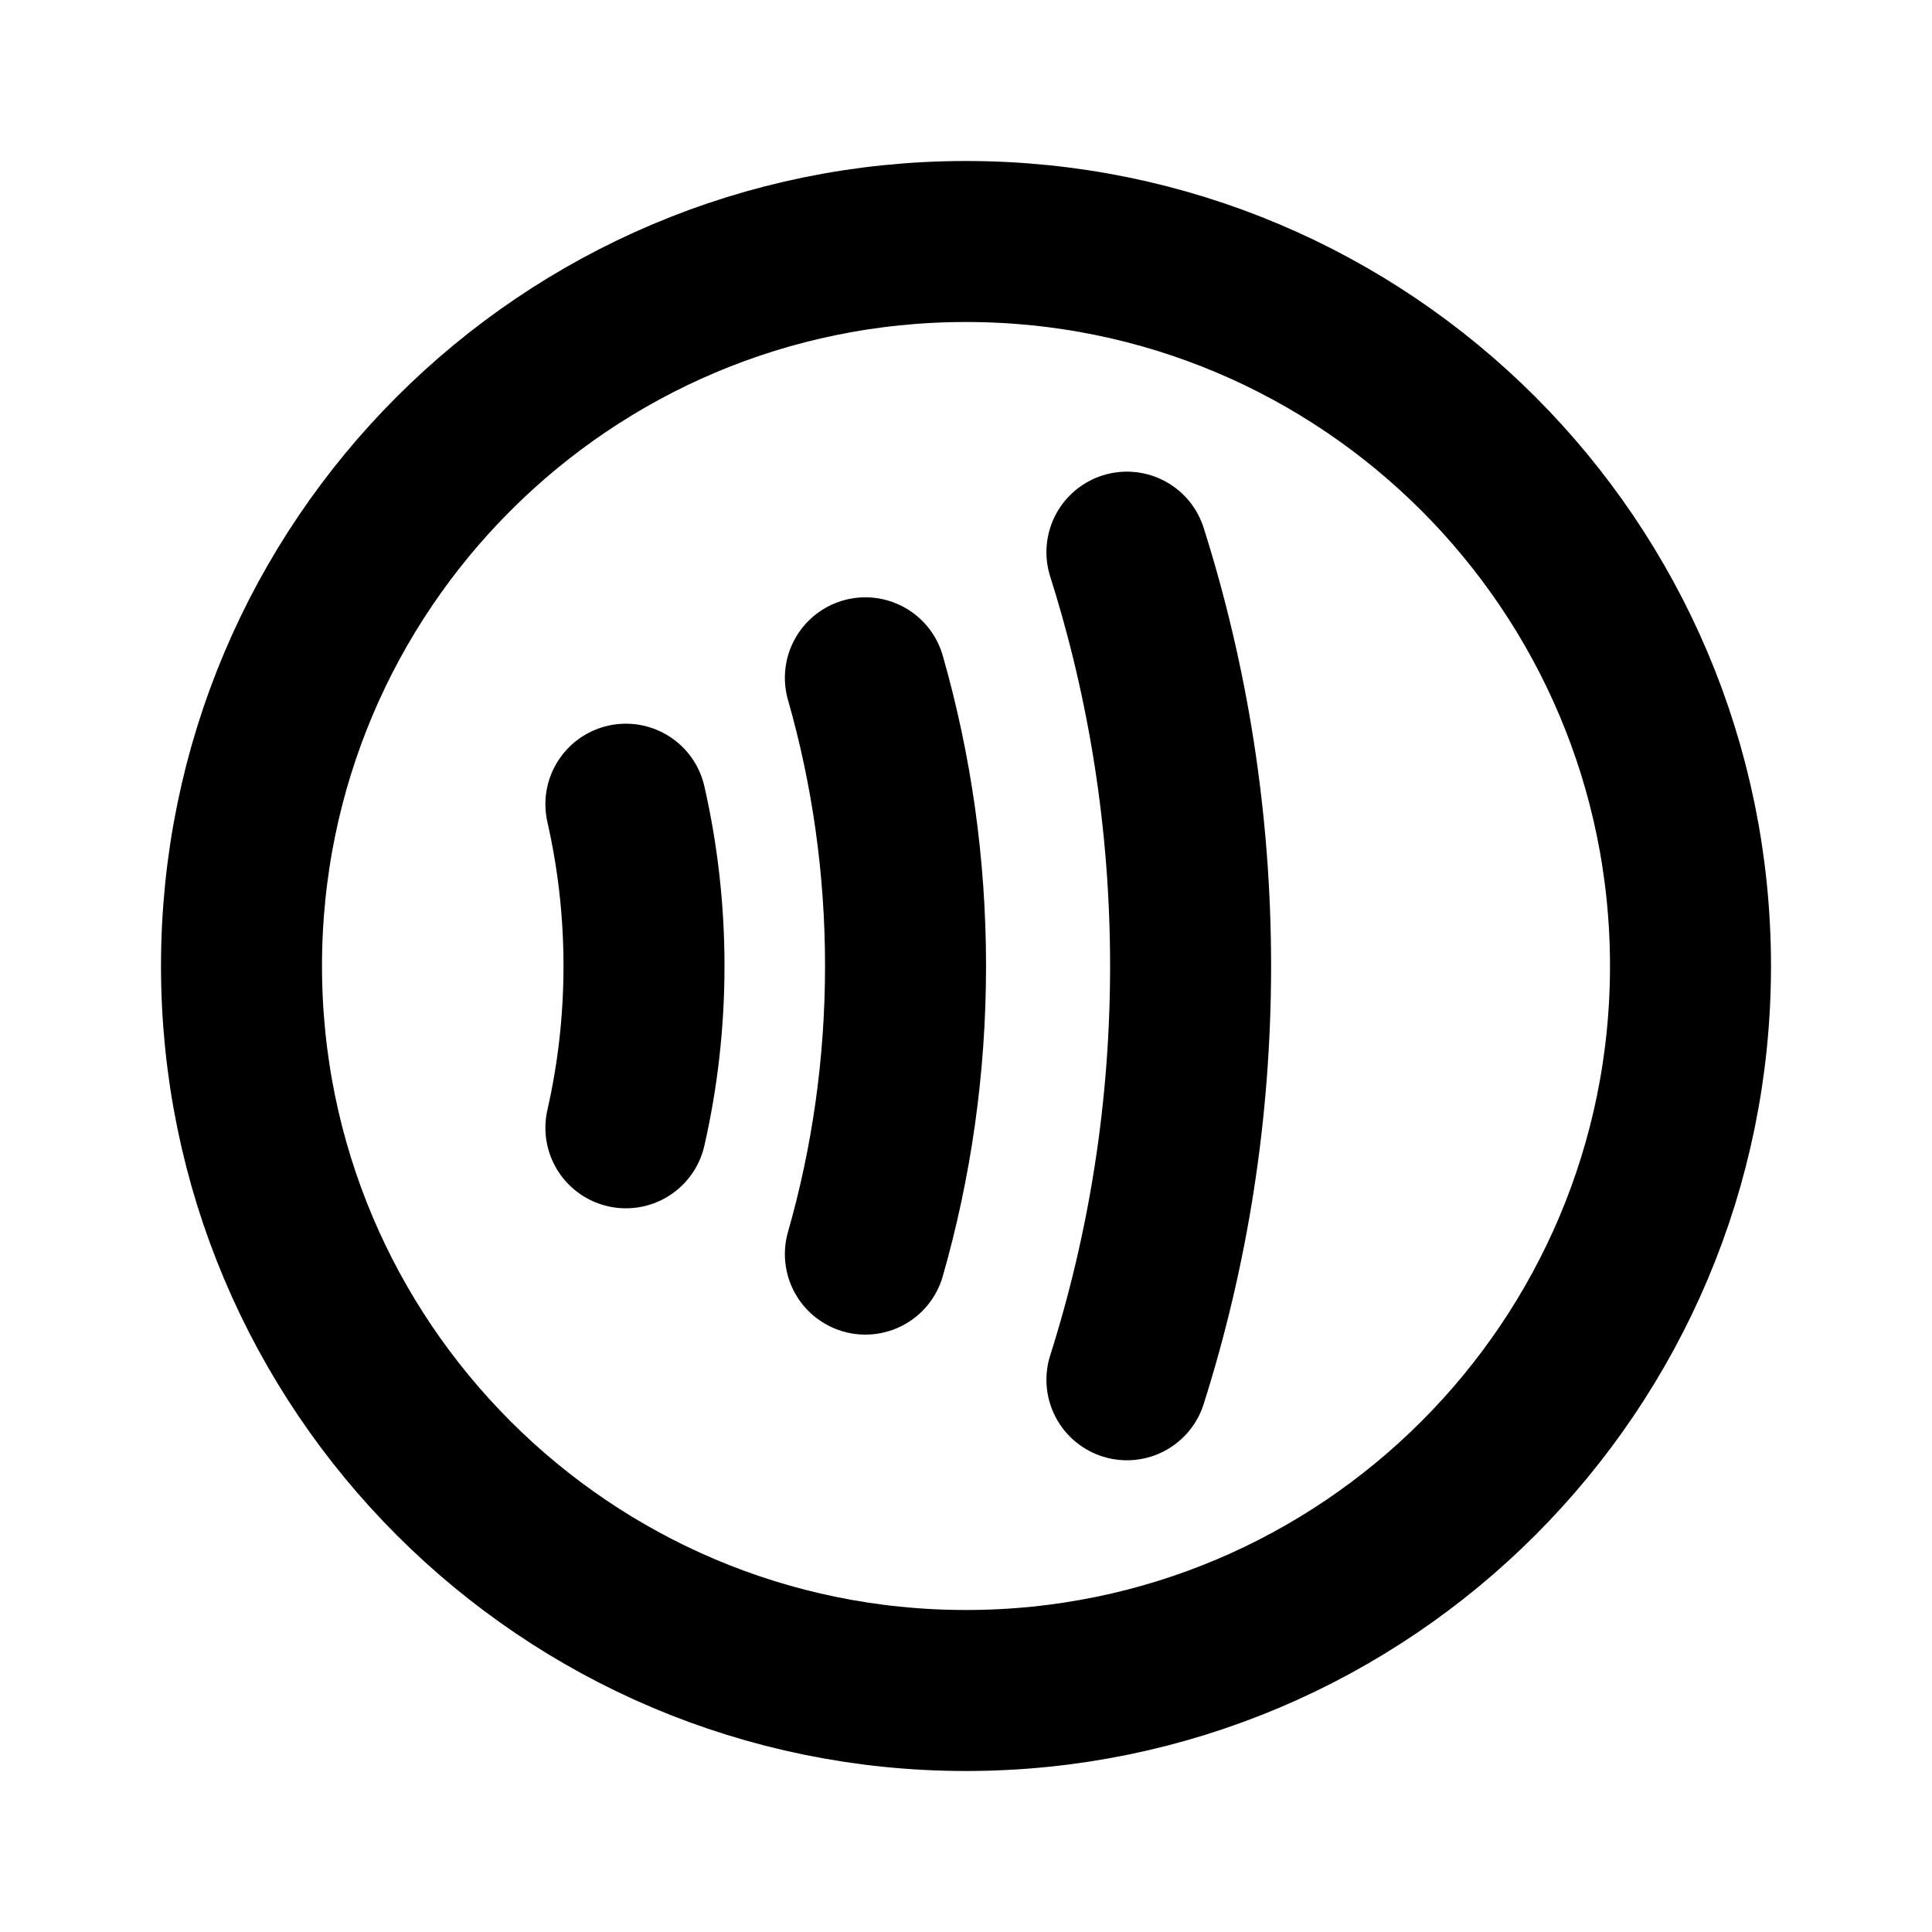 <svg xmlns="http://www.w3.org/2000/svg" width="800px" height="800px" viewBox="0 0 24 24" fill="none"><path d="M7.775 9.99C7.922 10.636 8 11.309 8 12C8 12.691 7.922 13.364 7.775 14.01M10.75 8.42C11.075 9.557 11.249 10.758 11.249 12C11.249 13.241 11.075 14.442 10.75 15.579M13.999 6.859C14.513 8.481 14.79 10.208 14.79 12C14.79 13.792 14.513 15.519 13.999 17.14M21 12C21 16.97 16.971 21 12 21C7.029 21 3 16.97 3 12C3 7.029 7.029 3 12 3C16.971 3 21 7.029 21 12Z" stroke="#000000" stroke-width="2" stroke-linecap="round" stroke-linejoin="round"></path></svg>